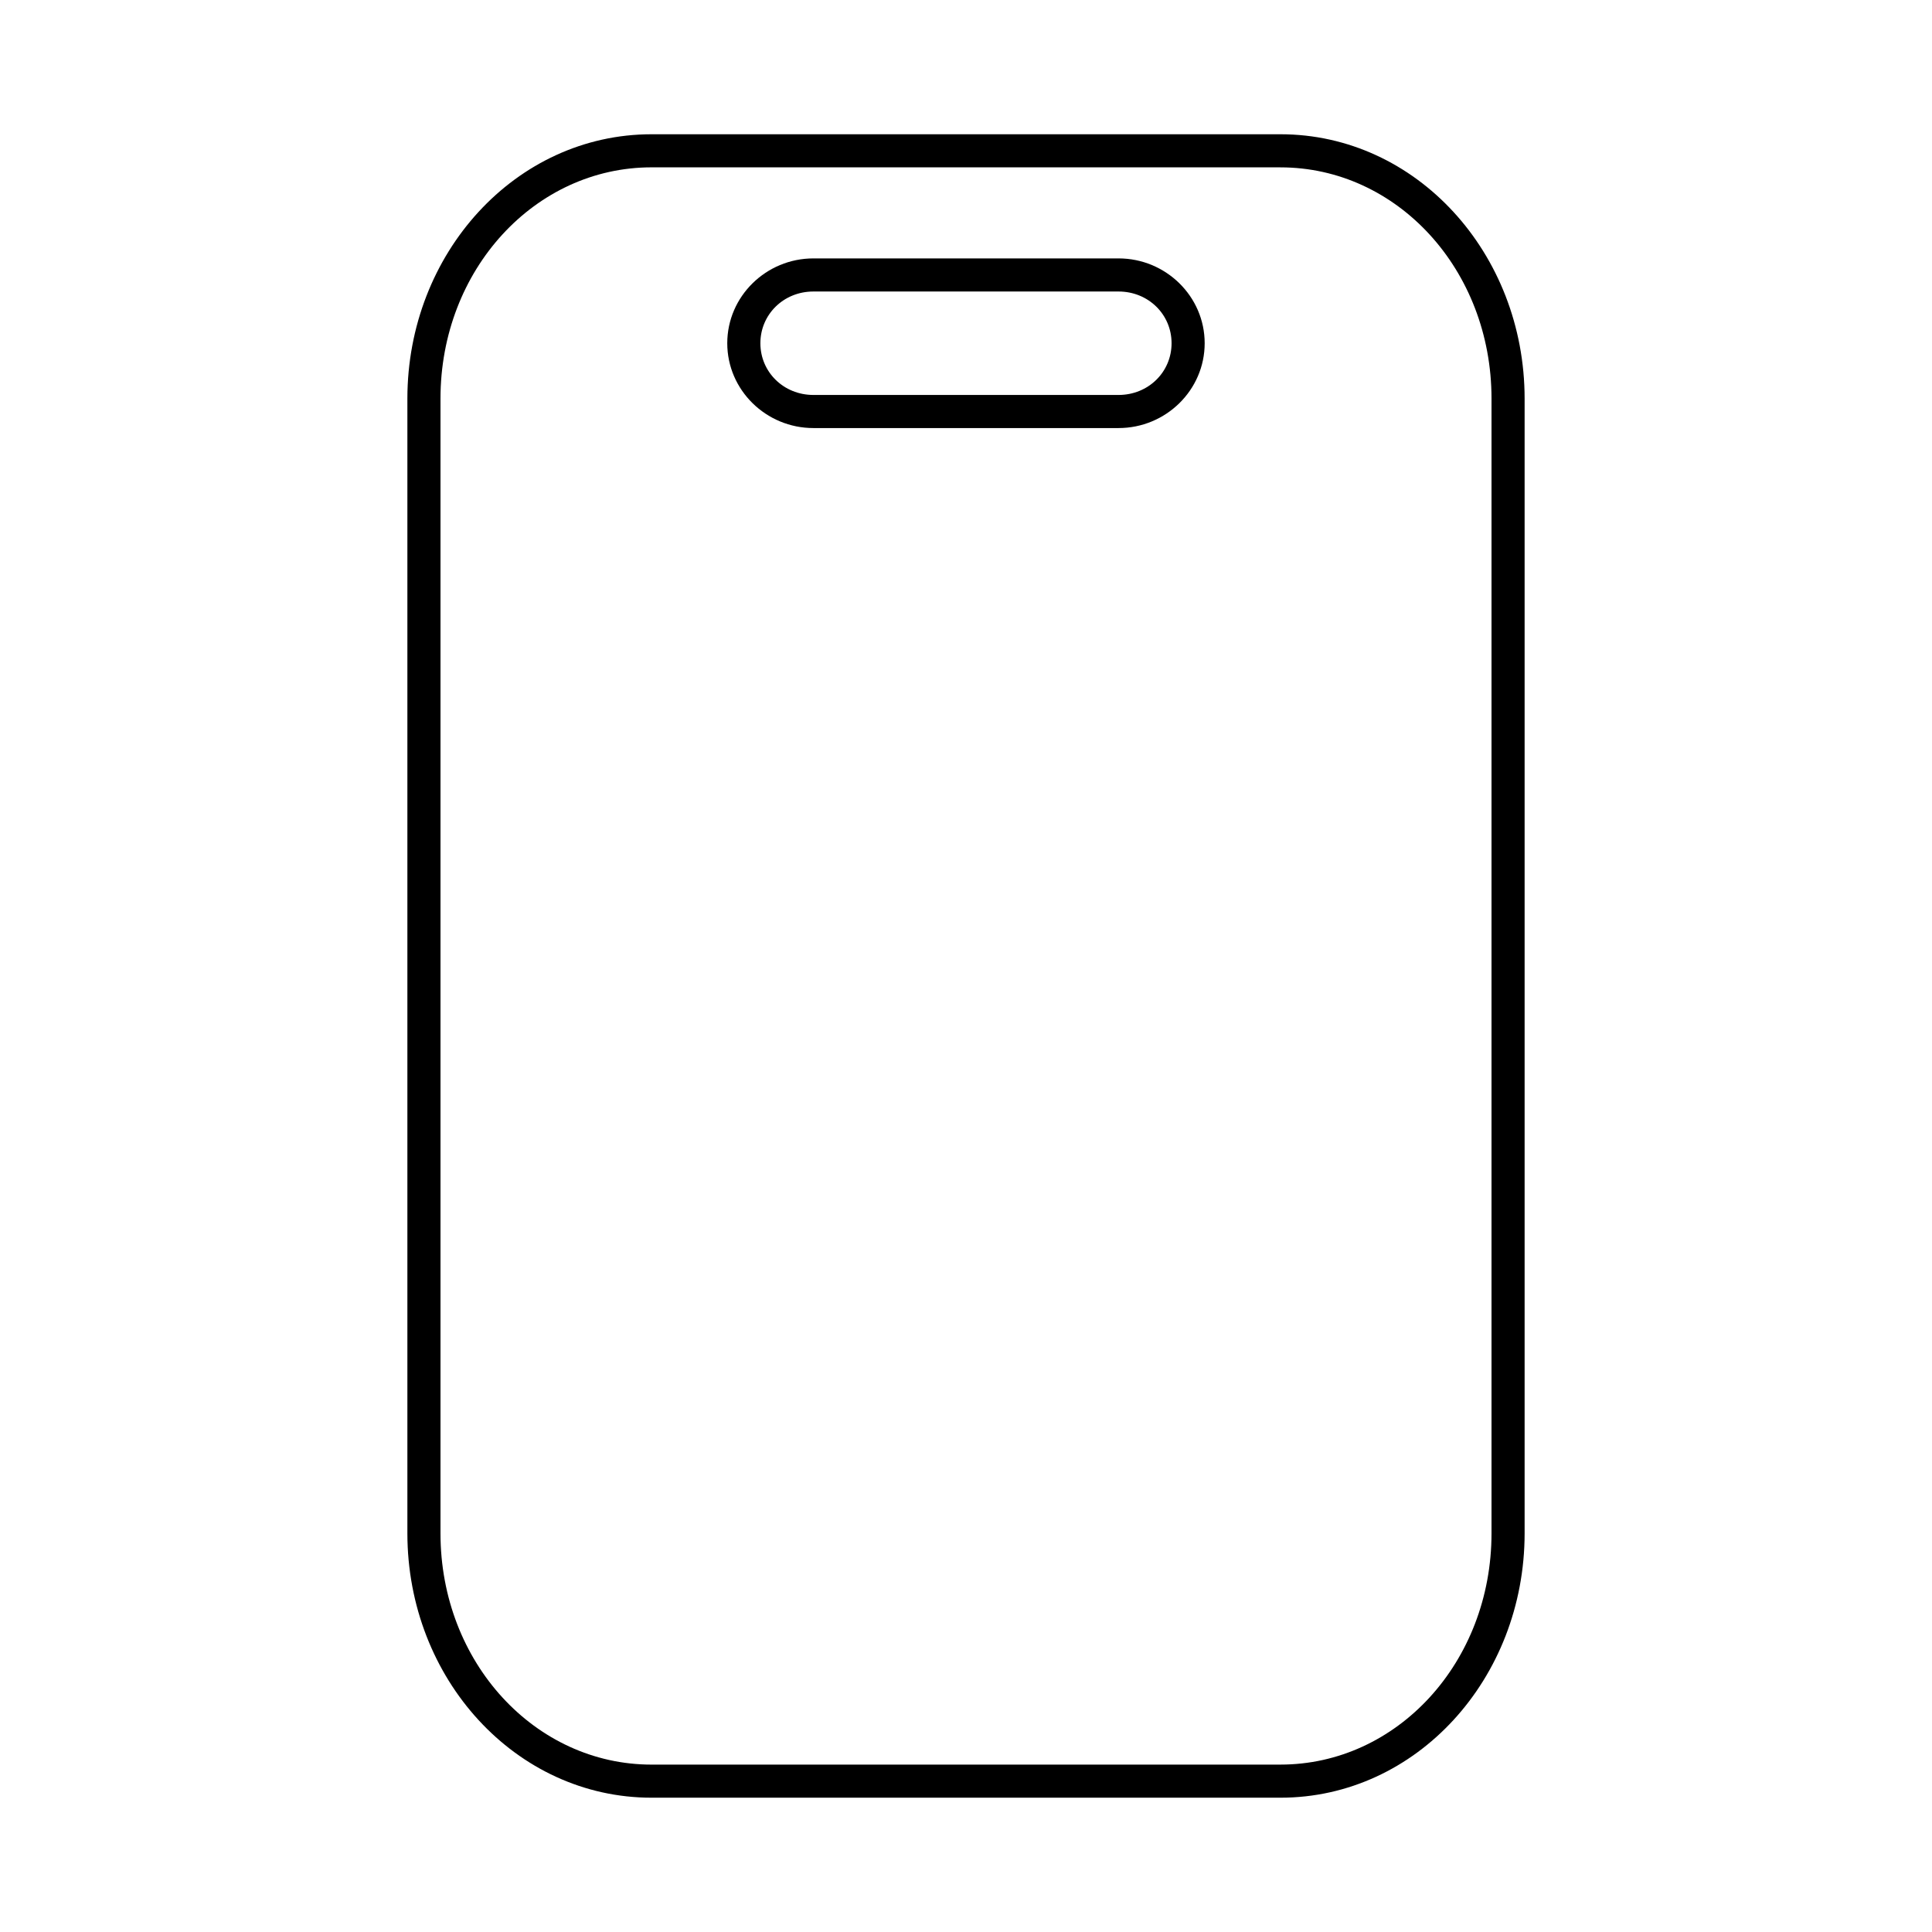 <?xml version="1.0" encoding="UTF-8"?>
<!-- Uploaded to: SVG Repo, www.svgrepo.com, Generator: SVG Repo Mixer Tools -->
<svg fill="#000000" width="800px" height="800px" version="1.1" viewBox="144 144 512 512" xmlns="http://www.w3.org/2000/svg">
 <g>
  <path d="m316.66 179.58c-35.977 0-64.699 31.52-64.699 70.07v300.69c0 38.551 28.723 70.07 64.699 70.07h166.68c35.977 0 64.699-31.52 64.699-70.07v-300.69c0-38.551-28.723-70.07-64.699-70.07zm0 8.773h166.68c30.848 0 55.926 27.07 55.926 61.297v300.69c0 34.227-25.078 61.297-55.926 61.297l-166.68 0.004c-30.848 0-55.926-27.07-55.926-61.297v-300.7c0-34.227 25.078-61.297 55.926-61.297z"/>
  <path d="m359.56 212.48c-12.527 0-22.828 10.059-22.828 22.48 0 12.422 10.301 22.48 22.828 22.48h80.863c12.527 0 22.828-10.059 22.828-22.48 0-12.422-10.301-22.48-22.828-22.48zm0 8.773h80.863c7.906 0 14.055 6.082 14.055 13.707s-6.148 13.707-14.055 13.707h-80.859c-7.906 0-14.055-6.082-14.055-13.707s6.148-13.707 14.055-13.707z"/>
 </g>
</svg>